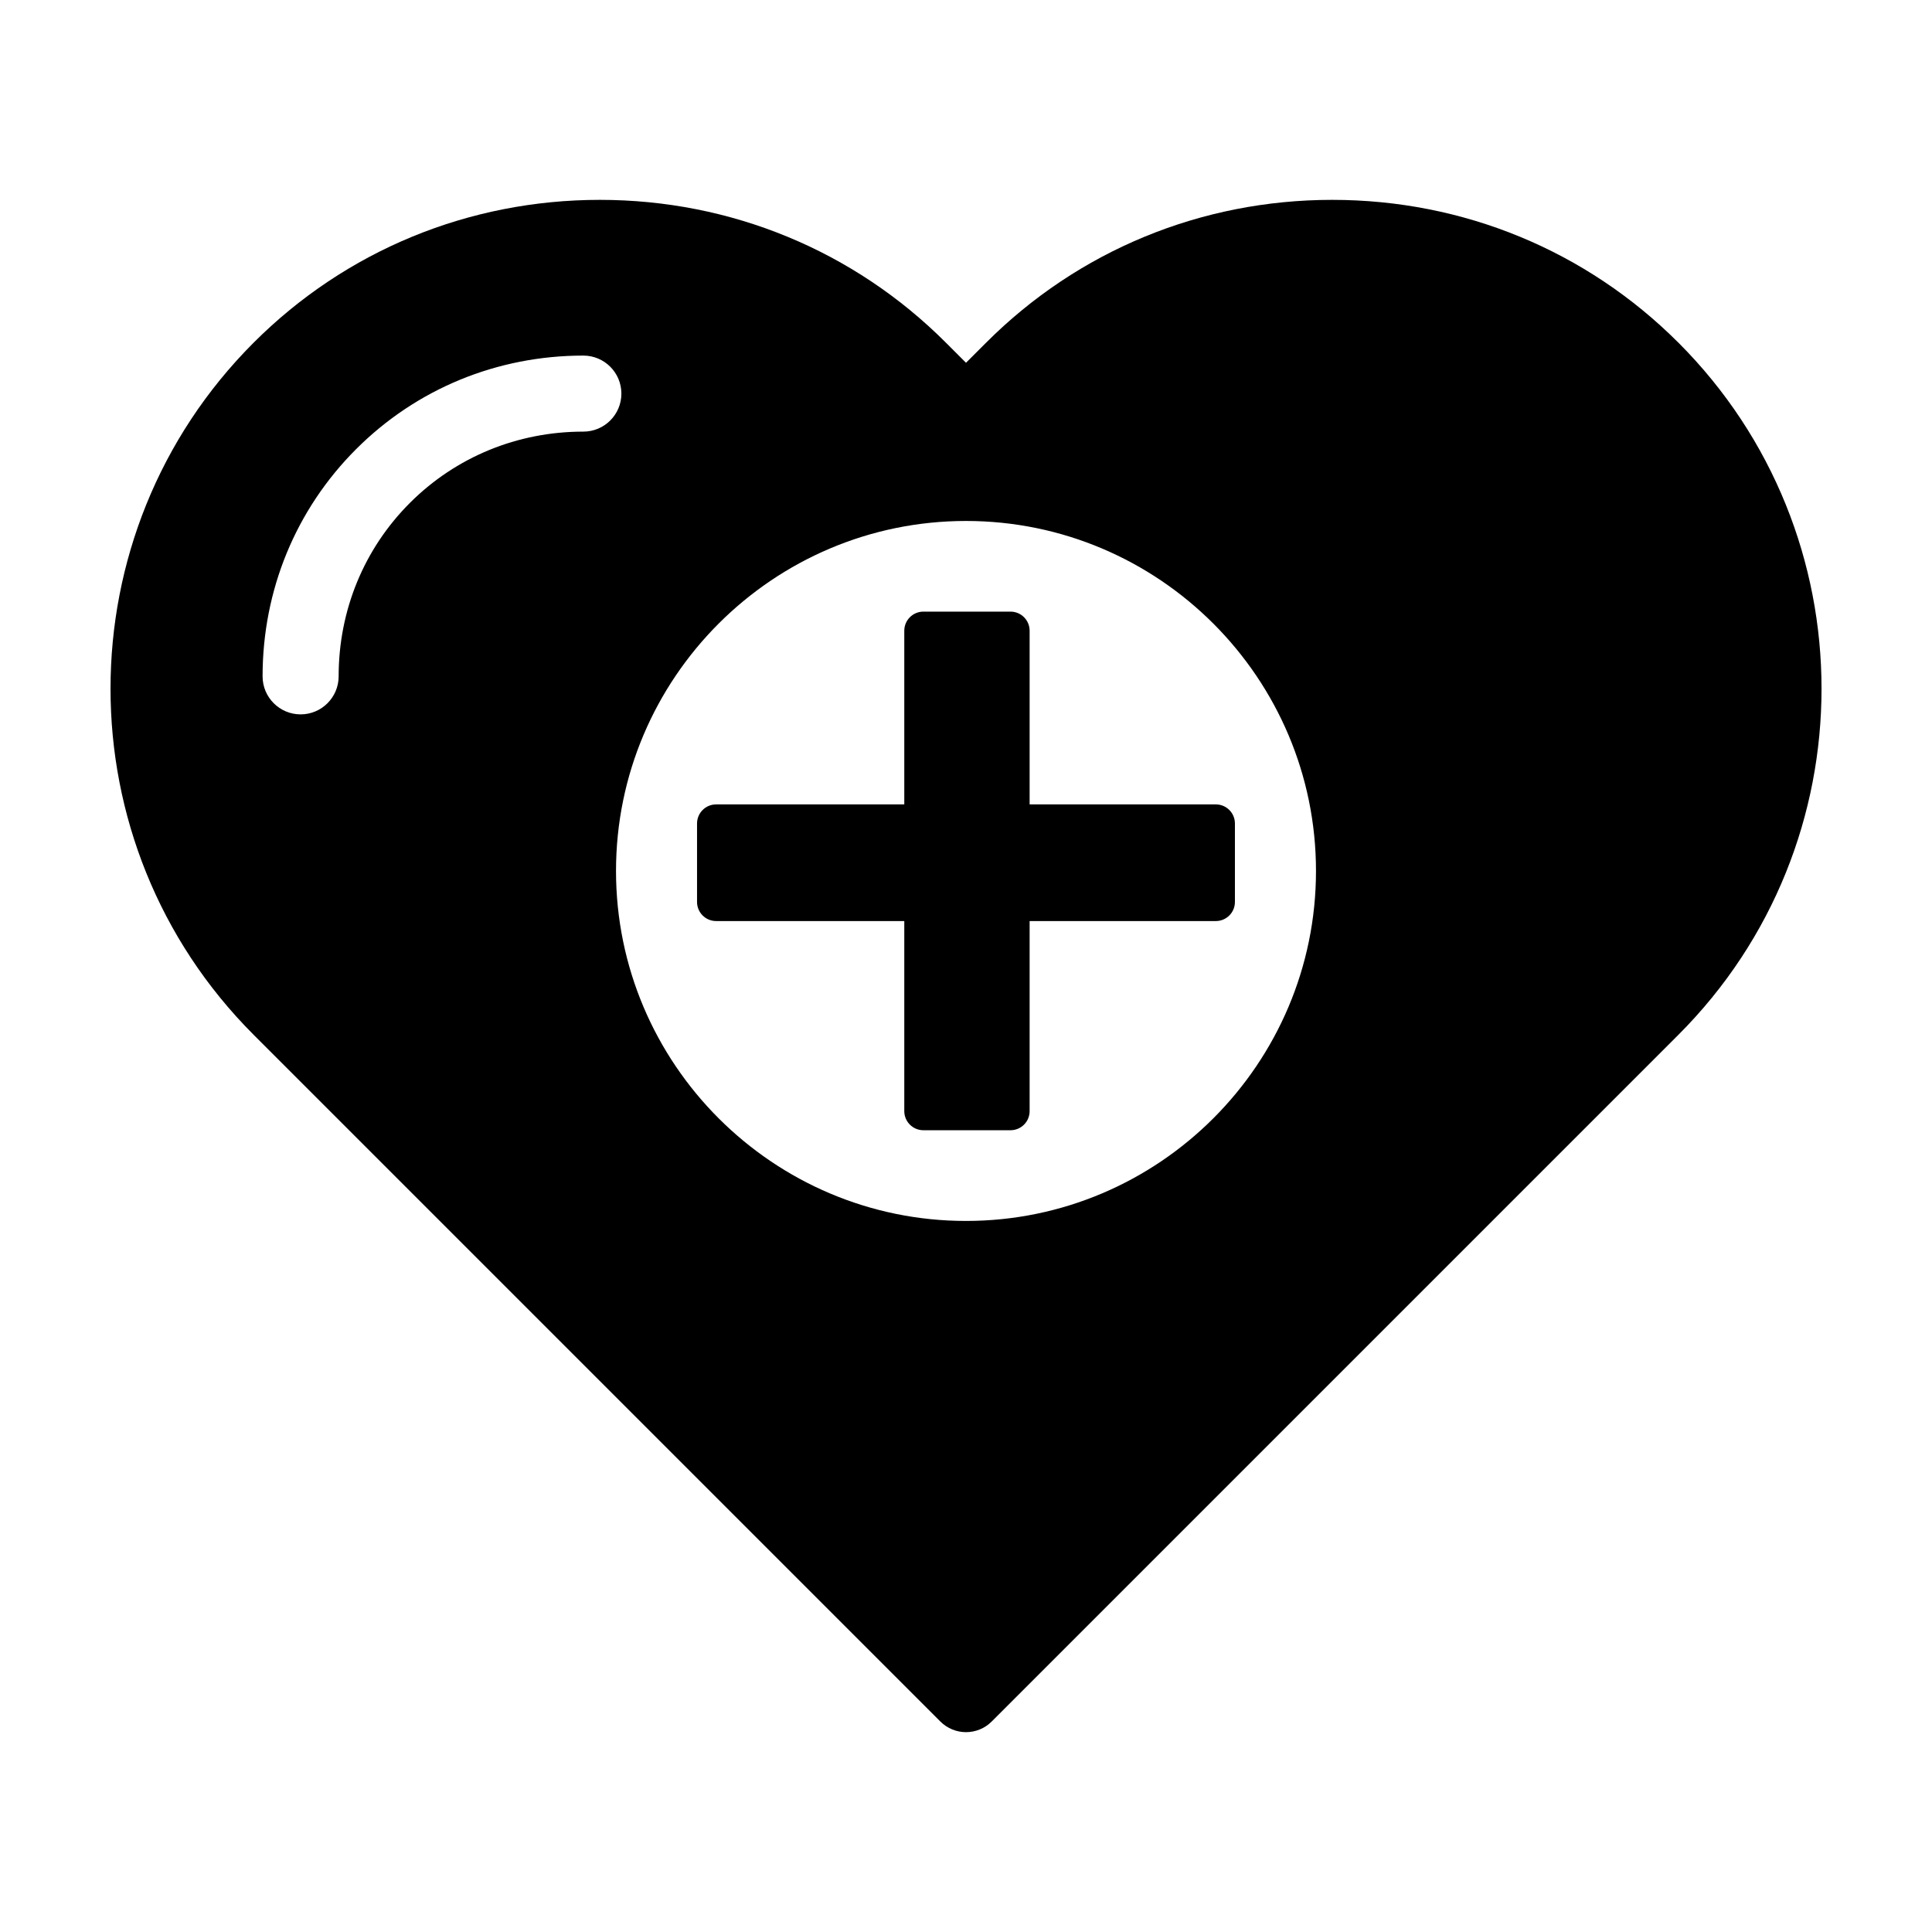<?xml version="1.0" encoding="UTF-8"?>
<!-- Uploaded to: ICON Repo, www.svgrepo.com, Generator: ICON Repo Mixer Tools -->
<svg fill="#000000" width="800px" height="800px" version="1.1" viewBox="144 144 512 512" xmlns="http://www.w3.org/2000/svg">
 <g>
  <path d="m416.86 388.09v50.371c0 2.797-2.266 5.062-5.062 5.062h-23.09c-2.797 0-5.062-2.266-5.062-5.062v-50.371h-49.863c-2.797 0-5.059-2.266-5.059-5.062v-20.789c0-2.797 2.266-5.062 5.059-5.062h49.863v-46.027c0-2.797 2.266-5.062 5.062-5.062h23.09c2.797 0 5.062 2.266 5.062 5.062v46.027h49.348c2.797 0 5.059 2.266 5.059 5.062v20.789c0 2.797-2.266 5.062-5.059 5.062z"/>
  <path d="m588.78 234.8c-24.387-24.387-56.98-37.836-91.746-37.836-34.711 0-67.309 13.453-91.691 37.836l-5.34 5.34-5.34-5.34c-24.387-24.387-56.984-37.836-91.695-37.836-34.762 0-67.359 13.453-91.742 37.836-50.582 50.582-50.582 132.86 0 183.44l181.98 181.98c1.863 1.863 4.332 2.82 6.801 2.82s4.938-0.957 6.801-2.82l181.98-181.98c50.582-50.586 50.582-132.86 0-183.44zm-290.18 23.582c-17.461 0-33.785 6.711-45.969 18.887-12.184 12.184-18.887 28.508-18.887 45.969 0 5.562-4.516 10.078-10.078 10.078-5.566 0-10.078-4.516-10.078-10.078 0-22.848 8.805-44.23 24.793-60.215 15.992-15.984 37.371-24.789 60.215-24.789 5.562 0 10.078 4.508 10.078 10.078 0 5.562-4.512 10.07-10.074 10.07zm101.4 209.18c-51.137 0-92.75-41.613-92.75-92.75 0-51.137 41.613-92.75 92.75-92.75s92.75 41.613 92.75 92.75c0 51.137-41.613 92.75-92.75 92.75z"/>
 </g>
</svg>